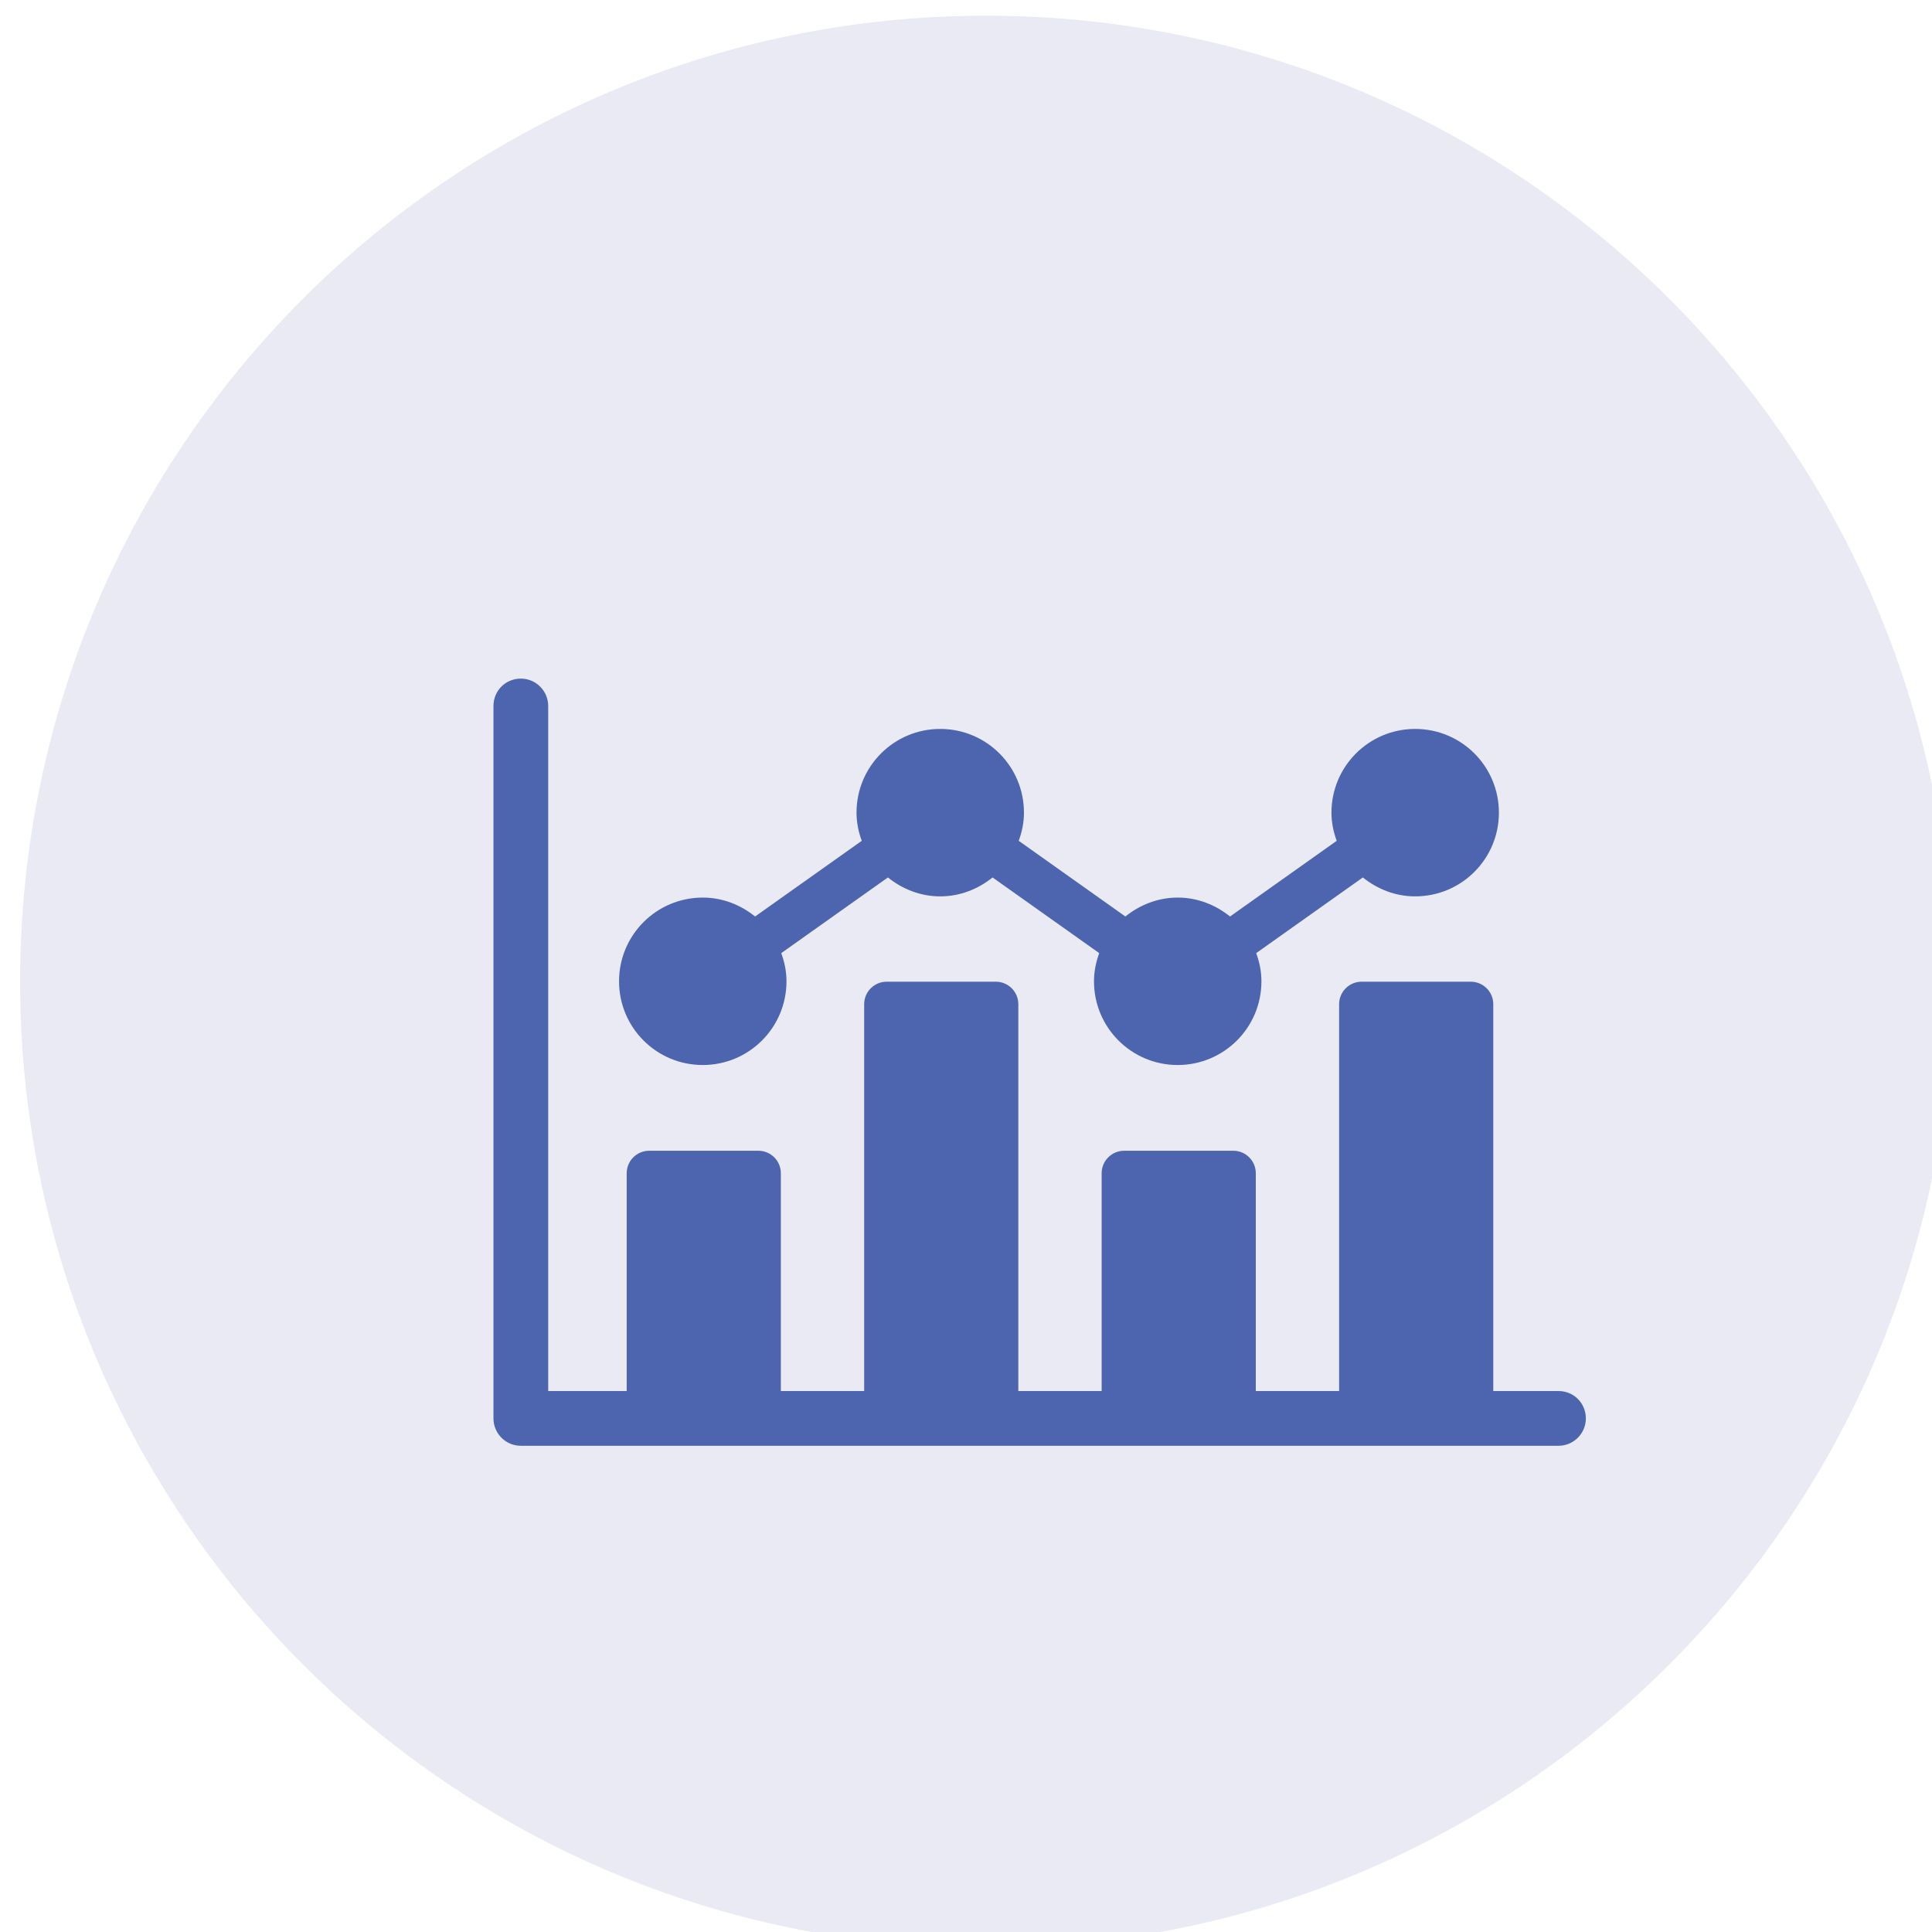 <?xml version="1.0" encoding="UTF-8"?>
<svg id="Layer_1" xmlns="http://www.w3.org/2000/svg" width="48" height="48" viewBox="0 0 48 48">
  <defs>
    <style>
      .cls-1 {
        fill: rgba(67, 76, 159, .12);
      }

      .cls-2 {
        fill: #4c65ae;
      }
    </style>
  </defs>
  <path class="cls-1" d="M24.5.39h0c13.25,0,24,10.75,24,24h0c0,13.25-10.75,24-24,24h0C11.25,48.39.5,37.64.5,24.39h0C.5,11.13,11.25.39,24.5.39Z"/>
  <g>
    <path class="cls-2" d="M17.46,26.46c1.15,0,2.08-.93,2.08-2.08,0-.25-.05-.48-.13-.7l2.65-1.88c.36.29.81.47,1.3.47s.94-.18,1.3-.47l2.65,1.88c-.08.22-.13.45-.13.7,0,1.15.93,2.08,2.08,2.08s2.08-.93,2.08-2.08c0-.25-.05-.48-.13-.7l2.65-1.88c.36.29.81.47,1.3.47,1.15,0,2.08-.93,2.08-2.08s-.93-2.08-2.08-2.08-2.08.93-2.08,2.08c0,.25.05.48.13.7l-2.65,1.88c-.36-.29-.81-.47-1.3-.47s-.94.18-1.3.47l-2.65-1.88c.08-.22.13-.45.13-.7,0-1.15-.93-2.08-2.08-2.08s-2.08.93-2.08,2.08c0,.25.05.48.13.7l-2.65,1.88c-.36-.29-.81-.47-1.3-.47-1.15,0-2.08.93-2.08,2.08s.93,2.08,2.08,2.08Z"/>
    <path class="cls-2" d="M38.7,34.56h-1.6v-9.61c0-.31-.25-.56-.56-.56h-2.71c-.31,0-.56.25-.56.56v9.61h-2.07v-5.41c0-.31-.25-.56-.56-.56h-2.71c-.31,0-.56.25-.56.56v5.41h-2.07v-9.61c0-.31-.25-.56-.56-.56h-2.71c-.31,0-.56.25-.56.56v9.61h-2.07v-5.41c0-.31-.25-.56-.56-.56h-2.71c-.31,0-.56.25-.56.56v5.41h-1.95v-17.02c0-.37-.3-.68-.68-.68s-.68.3-.68.68v17.7c0,.37.3.68.68.68h25.78c.37,0,.68-.3.68-.68s-.3-.68-.68-.68Z"/>
  </g>
</svg>